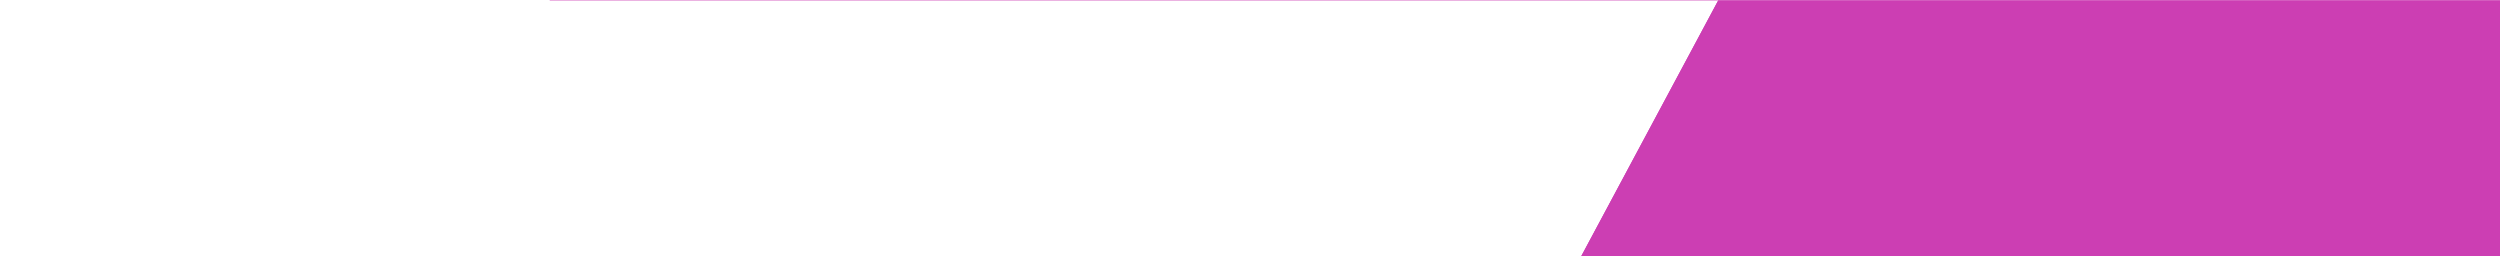 <svg width="976" height="100" viewBox="0 0 976 100" fill="none" xmlns="http://www.w3.org/2000/svg">
<g clip-path="url(#clip0_1_40)">
<g clip-path="url(#clip1_1_40)">
<path d="M976 0.148V100.5H617.052L670.806 0.148H976Z" fill="#cc3eb3"/>
<path d="M976 0.148V100.5H617.052L670.806 0.148H976Z" fill="#cc3eb3"/>
<path d="M268.322 -100.648L214.569 0.148H670.806L725.003 -100.648H268.322Z" fill="#cc3eb3"/>
</g>
</g>
<defs>
<clipPath id="clip0_1_40">
<rect width="976" height="100" fill="white"/>
</clipPath>
<clipPath id="clip1_1_40">
<rect width="976" height="603" fill="white" transform="translate(0 -201)"/>
</clipPath>
</defs>
</svg>

